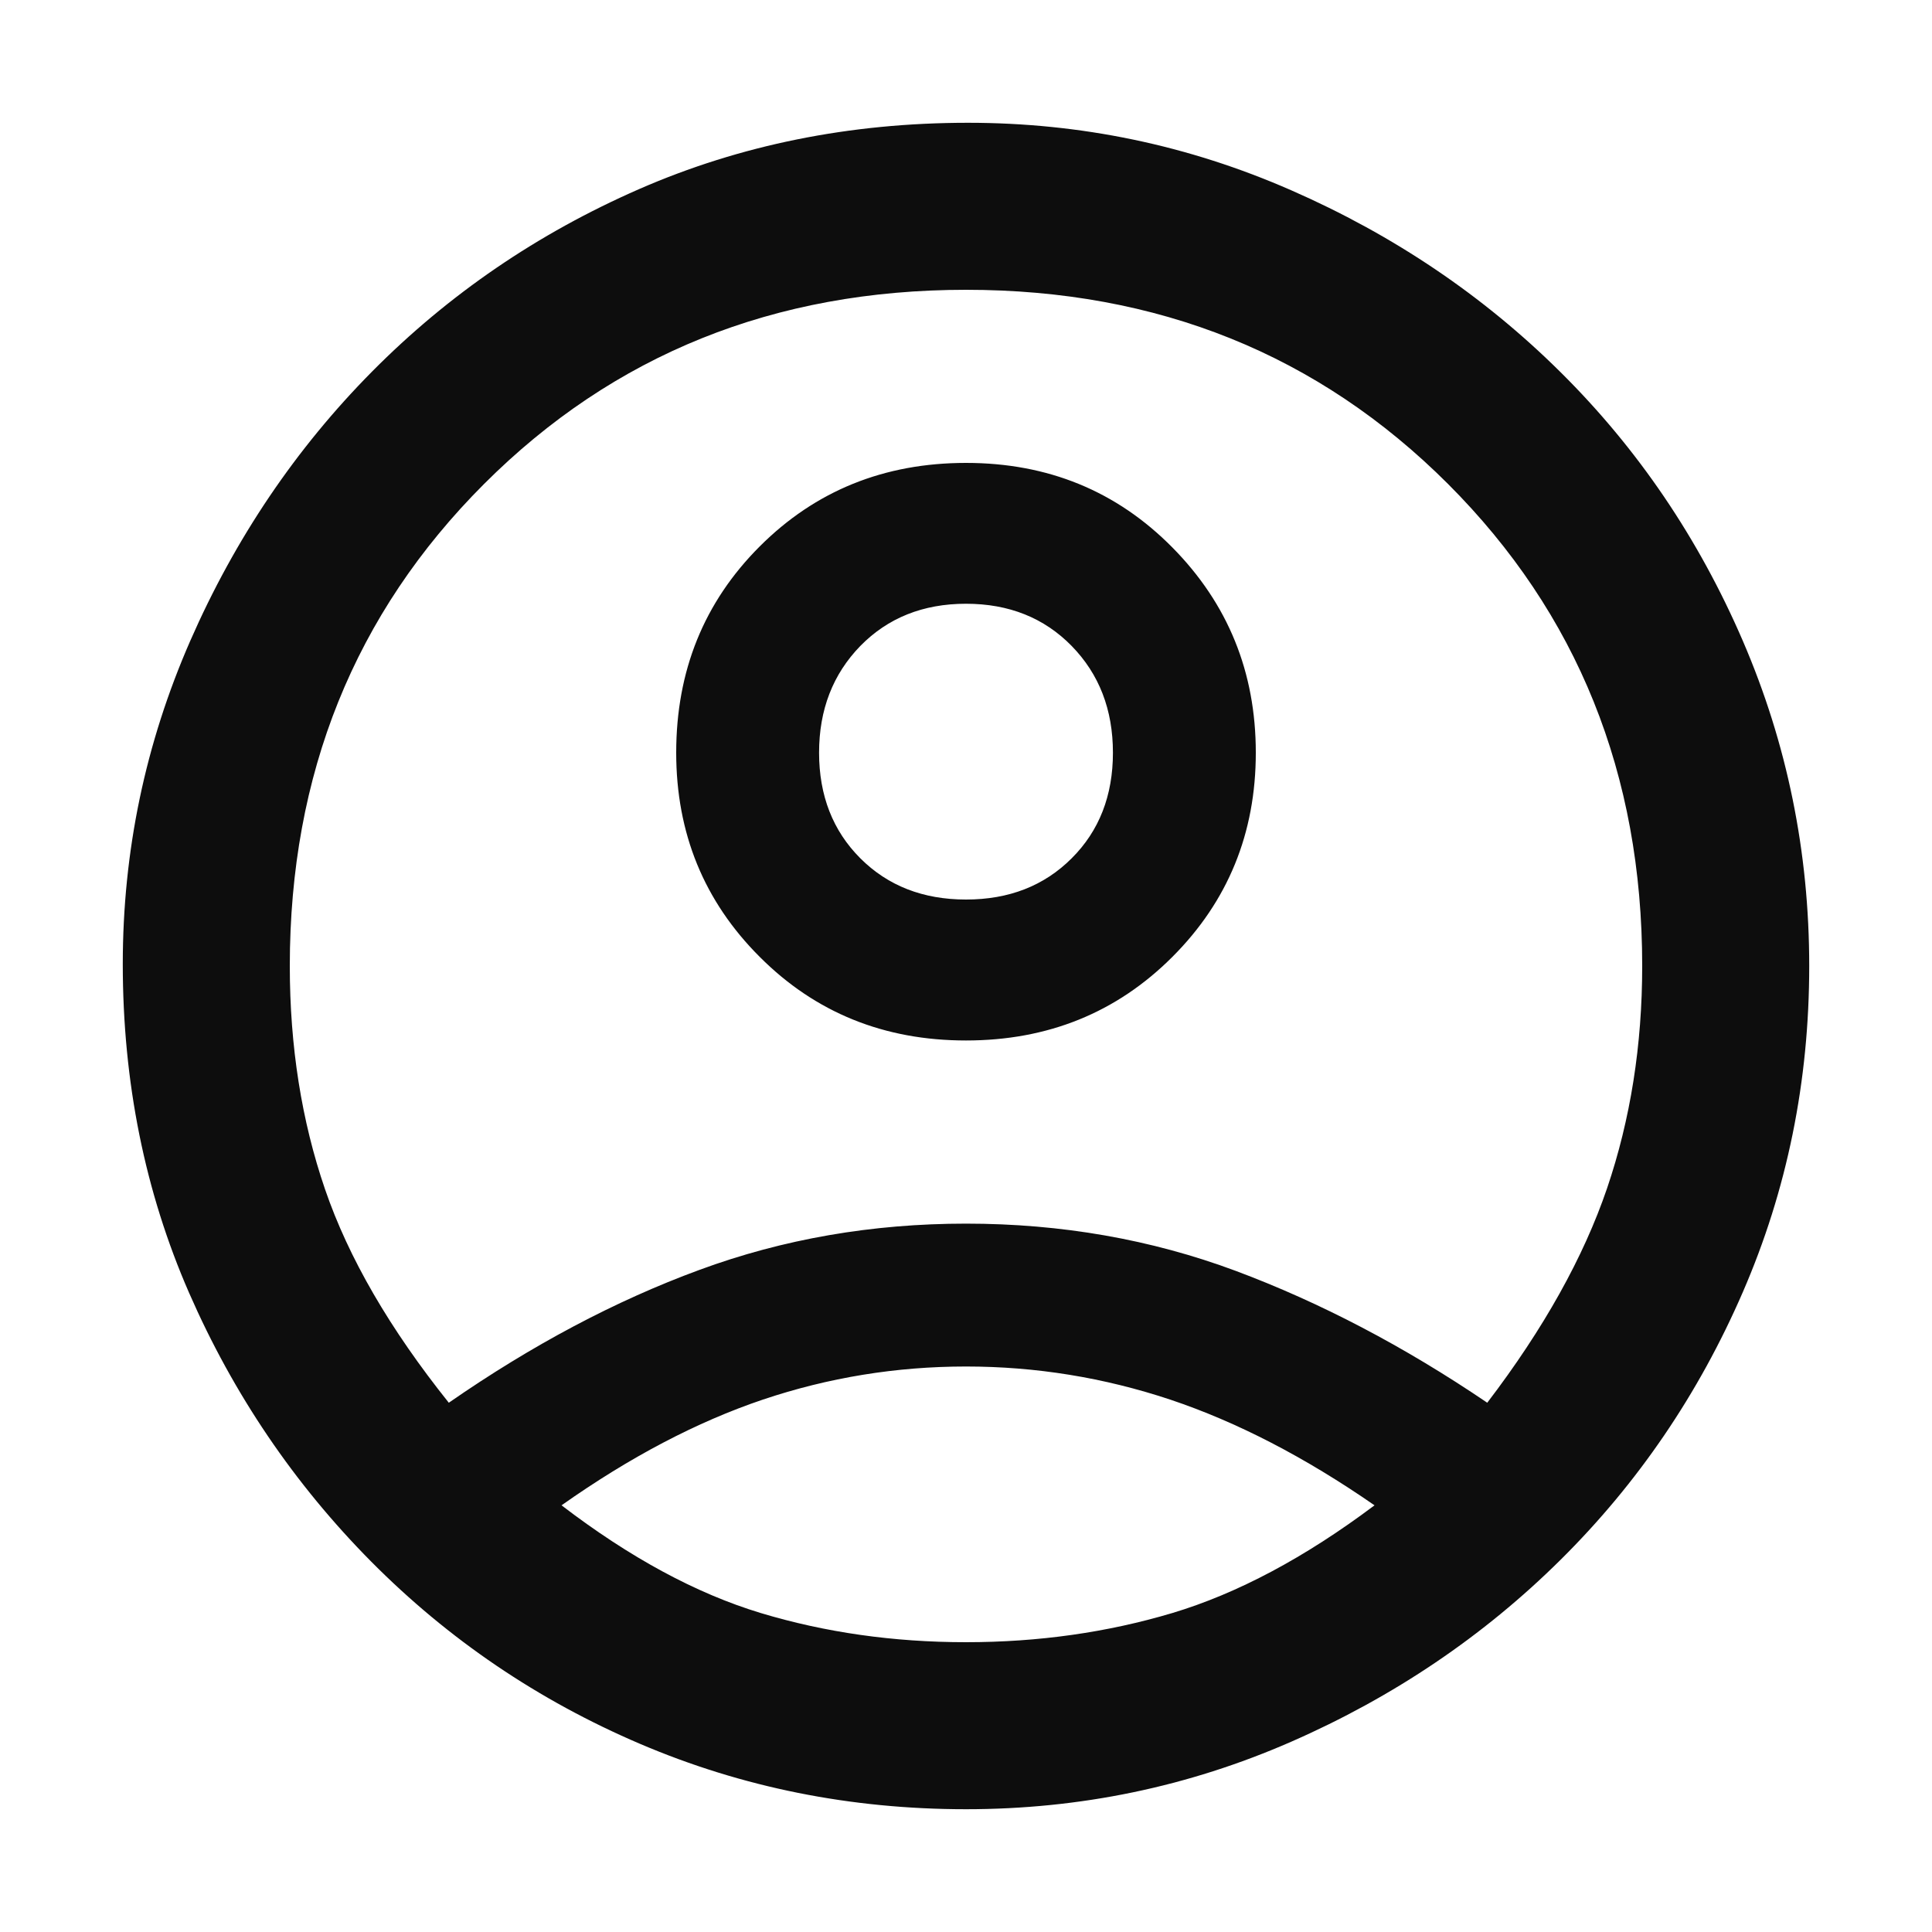 <svg width="20" height="20" viewBox="0 0 20 20" fill="none" xmlns="http://www.w3.org/2000/svg">
<path d="M4.646 14.521C5.507 13.924 6.372 13.465 7.24 13.146C8.108 12.826 9.028 12.667 10 12.667C10.986 12.667 11.917 12.83 12.792 13.156C13.667 13.483 14.535 13.937 15.396 14.521C15.979 13.757 16.392 13.017 16.636 12.302C16.879 11.587 17 10.819 17 10C17 8.014 16.33 6.351 14.99 5.01C13.649 3.67 11.986 3 10 3C8.014 3 6.351 3.67 5.011 5.01C3.67 6.351 3 8.014 3 10C3 10.833 3.122 11.604 3.365 12.312C3.608 13.021 4.035 13.757 4.646 14.521ZM10 10.771C9.153 10.771 8.441 10.483 7.865 9.906C7.288 9.33 7 8.625 7 7.792C7 6.944 7.288 6.233 7.865 5.656C8.441 5.08 9.153 4.792 10 4.792C10.847 4.792 11.559 5.083 12.136 5.667C12.712 6.25 13 6.958 13 7.792C13 8.625 12.712 9.33 12.136 9.906C11.559 10.483 10.847 10.771 10 10.771ZM10 18.729C8.806 18.729 7.681 18.503 6.625 18.052C5.57 17.601 4.643 16.972 3.844 16.167C3.045 15.361 2.417 14.434 1.958 13.385C1.5 12.337 1.271 11.201 1.271 9.979C1.271 8.812 1.504 7.698 1.969 6.635C2.434 5.573 3.063 4.642 3.854 3.844C4.646 3.045 5.566 2.417 6.615 1.958C7.663 1.5 8.799 1.271 10.021 1.271C11.188 1.271 12.302 1.503 13.365 1.969C14.427 2.434 15.358 3.062 16.156 3.854C16.955 4.646 17.584 5.573 18.042 6.635C18.5 7.698 18.729 8.819 18.729 10C18.729 11.194 18.5 12.319 18.042 13.375C17.584 14.431 16.955 15.354 16.156 16.146C15.358 16.937 14.427 17.566 13.365 18.031C12.302 18.496 11.181 18.729 10 18.729ZM10 17C10.75 17 11.462 16.899 12.136 16.698C12.809 16.496 13.507 16.125 14.229 15.583C13.507 15.083 12.802 14.719 12.115 14.489C11.427 14.26 10.722 14.146 10 14.146C9.278 14.146 8.577 14.26 7.896 14.489C7.215 14.719 6.521 15.083 5.813 15.583C6.521 16.125 7.208 16.496 7.875 16.698C8.542 16.899 9.25 17 10 17ZM10 9.312C10.445 9.312 10.809 9.17 11.094 8.885C11.379 8.601 11.521 8.236 11.521 7.792C11.521 7.347 11.379 6.979 11.094 6.687C10.809 6.396 10.445 6.25 10 6.25C9.556 6.25 9.191 6.396 8.906 6.687C8.622 6.979 8.479 7.347 8.479 7.792C8.479 8.236 8.622 8.601 8.906 8.885C9.191 9.17 9.556 9.312 10 9.312Z" fill="#0D0D0D"/>
</svg>
